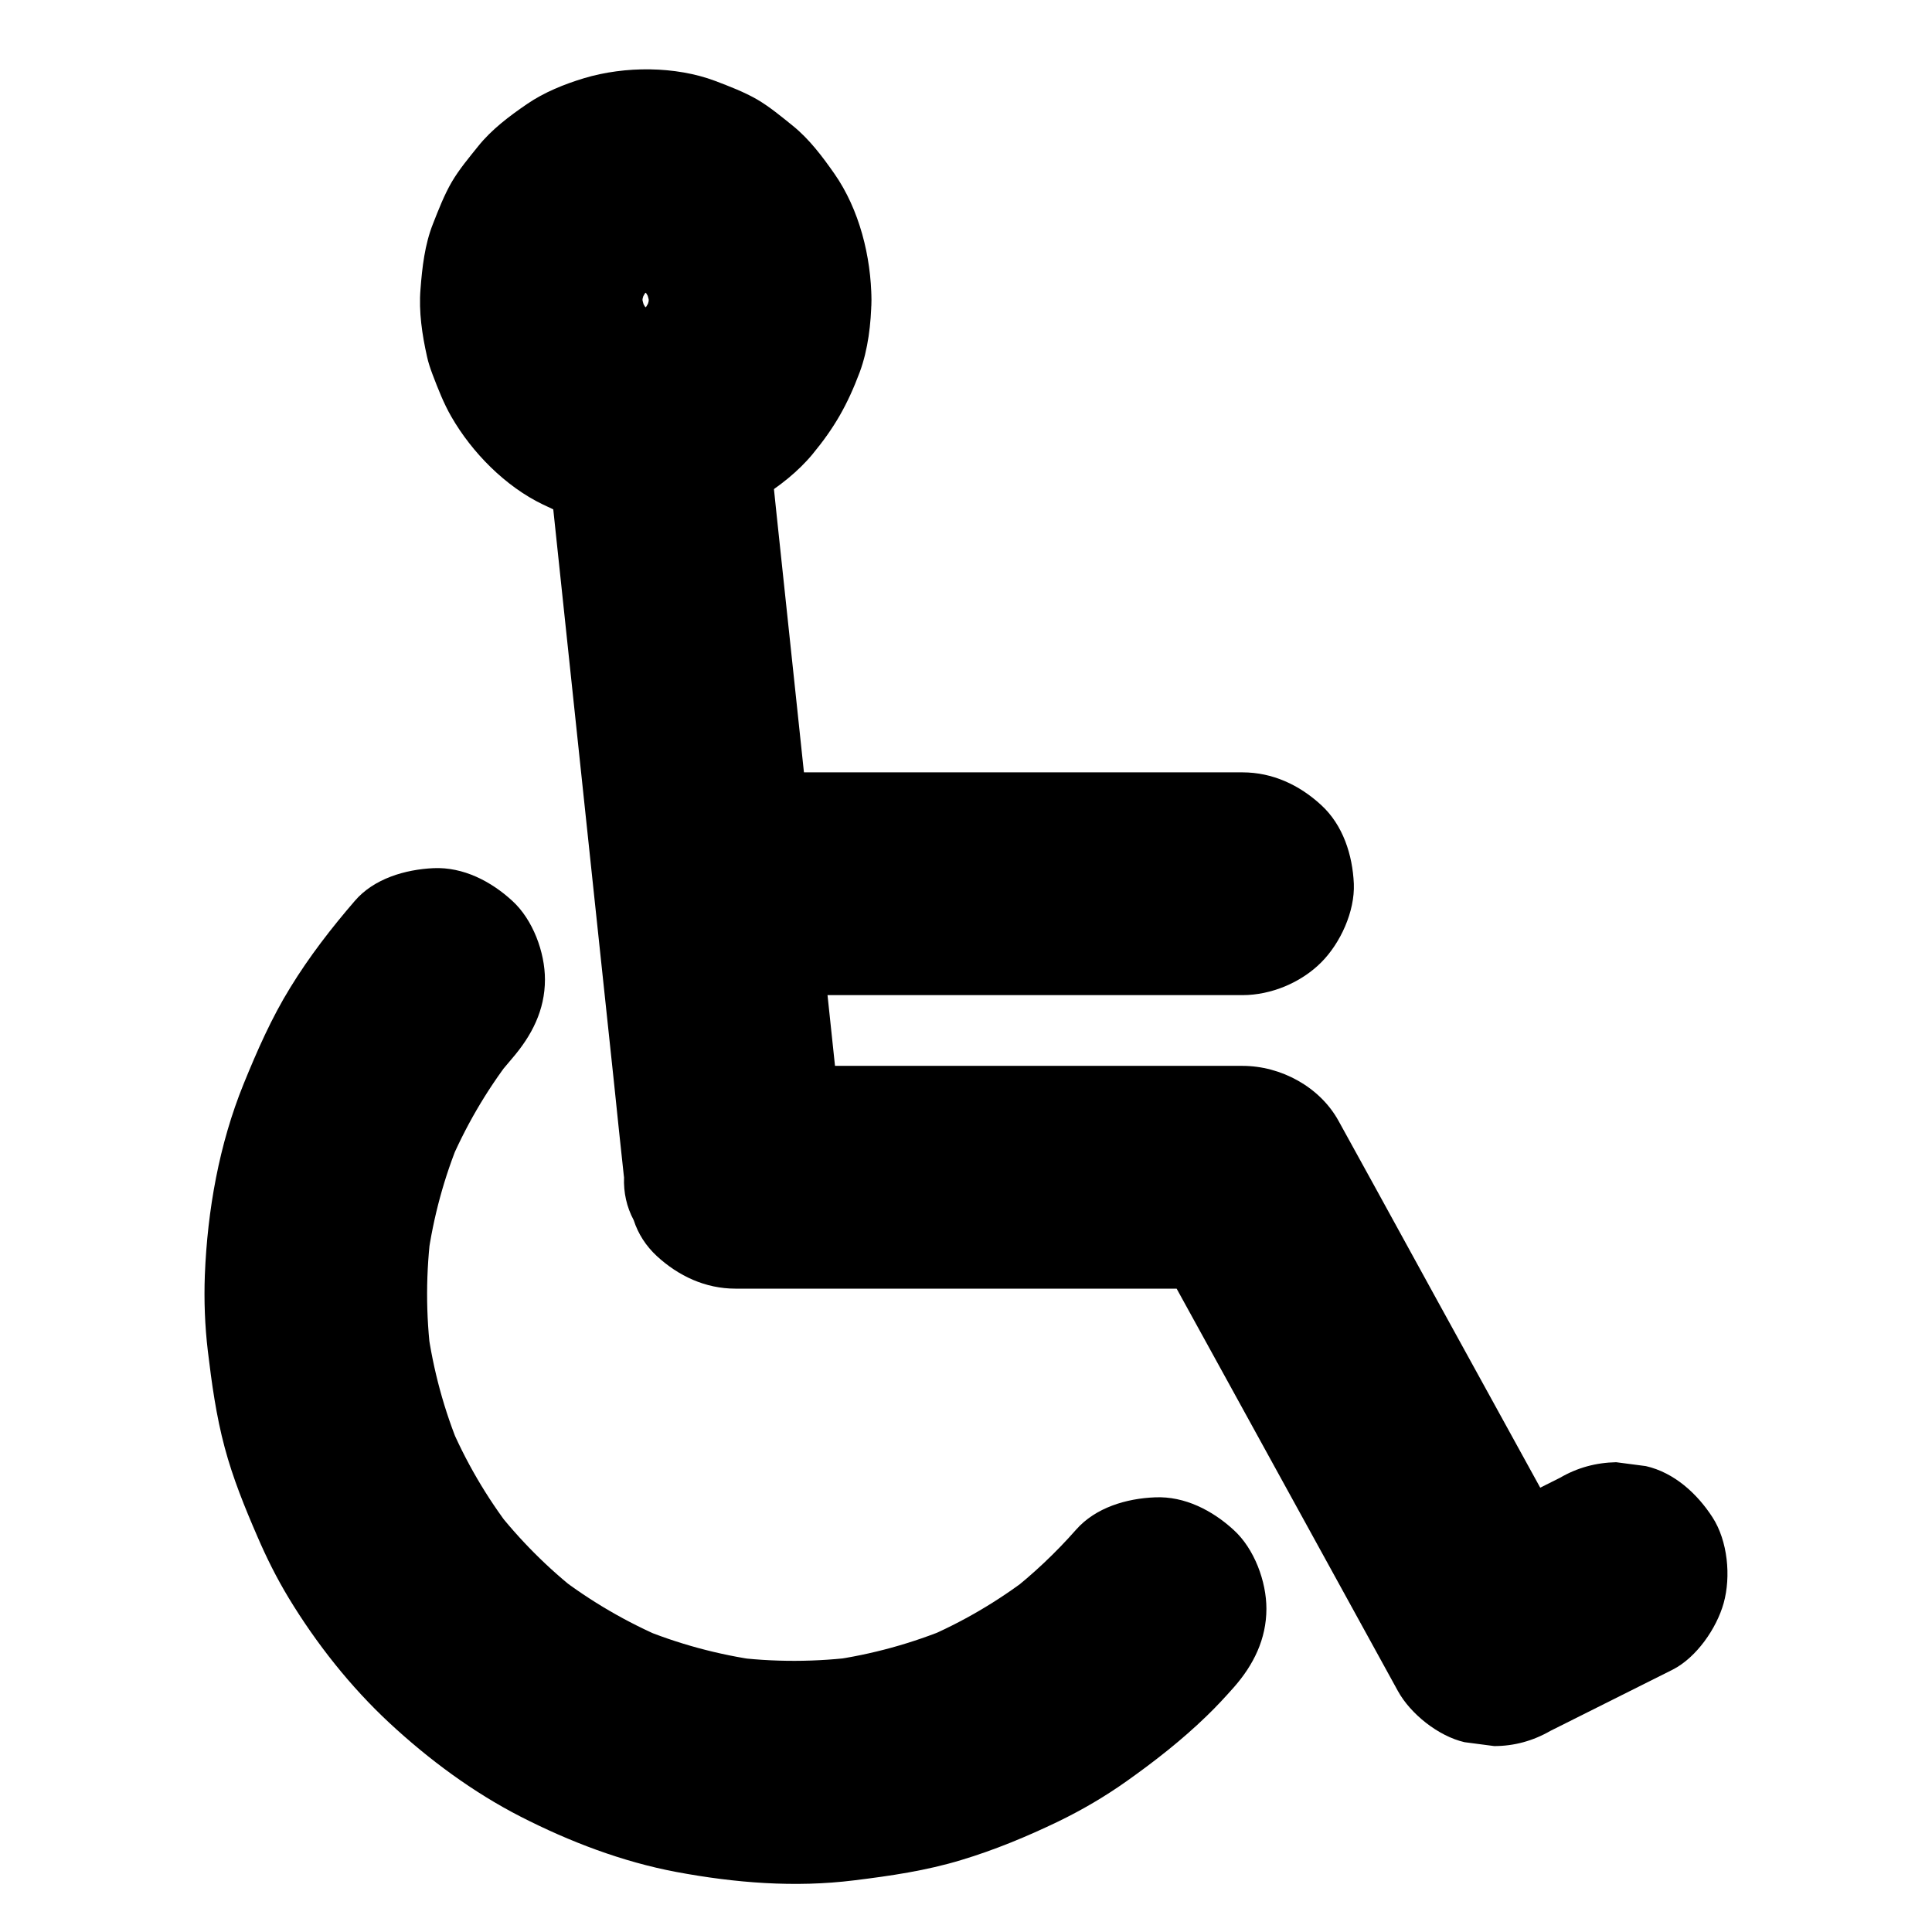<?xml version="1.0" encoding="UTF-8"?>
<!-- Uploaded to: ICON Repo, www.svgrepo.com, Generator: ICON Repo Mixer Tools -->
<svg fill="#000000" width="800px" height="800px" version="1.1" viewBox="144 144 512 512" xmlns="http://www.w3.org/2000/svg">
 <g>
  <path d="m557.39 535.64c-10.773 5.41-21.551 10.773-32.324 16.188 13.48 3.543 26.914 7.086 40.395 10.578-8.02-14.613-16.09-29.227-24.109-43.836-11.02-20.023-22.043-40.051-33.012-60.074-3.199-5.805-6.394-11.609-9.594-17.418-4.969-9.055-15.301-14.613-25.484-14.613h-45.41-72.375-16.582l29.52 29.52c-0.688-6.641-1.426-13.285-2.117-19.926-1.672-15.941-3.394-31.93-5.066-47.871-2.016-19.238-4.082-38.426-6.102-57.664-1.77-16.68-3.543-33.359-5.312-50.035-0.836-8.07-1.672-16.188-2.559-24.254 0-0.098-0.051-0.246-0.051-0.344 0.148-4.082-0.688-7.871-2.559-11.367-1.18-3.641-3.246-6.84-6.102-9.496-5.117-5.117-13.531-8.953-20.859-8.66-7.625 0.344-15.547 2.856-20.859 8.66-4.969 5.41-9.445 13.234-8.66 20.859 0.688 6.641 1.426 13.285 2.117 19.926 1.672 15.941 3.394 31.93 5.066 47.871 2.016 19.238 4.082 38.426 6.102 57.664 1.77 16.68 3.543 33.359 5.312 50.035 0.836 8.07 1.672 16.188 2.559 24.254 0 0.098 0.051 0.246 0.051 0.344-0.148 4.082 0.688 7.871 2.559 11.367 1.18 3.641 3.246 6.84 6.102 9.496 5.758 5.312 12.891 8.66 20.859 8.66h45.41 72.375 16.582c-8.512-4.871-16.973-9.742-25.484-14.613 7.086 12.891 14.219 25.828 21.305 38.719 12.102 22.043 24.254 44.082 36.359 66.125 3 5.461 6.004 10.922 9.004 16.383 3.344 6.102 10.773 12.004 17.664 13.578 2.609 0.344 5.215 0.688 7.871 1.031 5.312 0 10.281-1.379 14.906-4.035 10.773-5.41 21.551-10.773 32.324-16.188 6.348-3.199 11.711-10.973 13.578-17.664 1.969-7.086 1.082-16.48-2.953-22.73-4.082-6.297-10.137-11.855-17.664-13.578-2.609-0.344-5.215-0.688-7.871-1.031-5.316 0.105-10.285 1.434-14.91 4.141z"/>
  <path d="m331.71 407.72h48.02 76.016 17.516c7.578 0 15.5-3.297 20.859-8.66 5.117-5.117 8.953-13.531 8.66-20.859-0.344-7.625-2.856-15.547-8.66-20.859-5.758-5.312-12.891-8.66-20.859-8.66h-48.02-76.016-17.516c-7.578 0-15.5 3.297-20.859 8.66-5.117 5.117-8.953 13.531-8.66 20.859 0.344 7.625 2.856 15.547 8.66 20.859 5.758 5.316 12.84 8.66 20.859 8.66z"/>
  <path d="m429.18 549.37c-5.41 6.148-11.414 11.809-17.91 16.875 1.969-1.523 3.984-3.102 5.953-4.625-8.758 6.742-18.301 12.348-28.438 16.629 2.363-0.984 4.723-1.969 7.035-2.953-10.184 4.231-20.859 7.184-31.785 8.707 2.609-0.344 5.215-0.688 7.871-1.031-11.465 1.523-23.027 1.574-34.488 0.051 2.609 0.344 5.215 0.688 7.871 1.031-10.973-1.523-21.746-4.43-31.98-8.707 2.363 0.984 4.723 1.969 7.035 2.953-10.184-4.328-19.777-9.891-28.535-16.629 1.969 1.523 3.984 3.102 5.953 4.625-8.512-6.594-16.137-14.27-22.73-22.73 1.523 1.969 3.102 3.984 4.625 5.953-6.742-8.758-12.348-18.352-16.629-28.535 0.984 2.363 1.969 4.723 2.953 7.035-4.281-10.234-7.184-20.961-8.707-31.98 0.344 2.609 0.688 5.215 1.031 7.871-1.523-11.414-1.477-22.977 0.051-34.391-0.344 2.609-0.688 5.215-1.031 7.871 1.523-10.875 4.379-21.453 8.609-31.586-0.984 2.363-1.969 4.723-2.953 7.035 4.281-10.137 9.789-19.633 16.48-28.34-1.523 1.969-3.102 3.984-4.625 5.953 1.574-2.066 3.246-4.035 4.922-6.004 5.164-6.004 8.66-12.742 8.66-20.859 0-7.231-3.199-15.891-8.66-20.859-5.609-5.164-12.988-9.004-20.859-8.66-7.477 0.344-15.793 2.754-20.859 8.66-6.199 7.184-12.102 14.809-17.074 22.926-5.019 8.117-8.809 16.777-12.398 25.586-6.496 15.988-9.594 33.457-10.281 50.676-0.246 6.691 0 13.43 0.789 20.074 1.031 8.609 2.215 17.219 4.477 25.633 2.164 8.117 5.312 15.844 8.66 23.566 2.41 5.609 5.117 11.02 8.266 16.234 7.332 12.102 16.383 23.566 26.766 33.211 10.383 9.645 22.141 18.352 34.734 24.797 12.988 6.641 26.914 11.957 41.277 14.66 15.547 2.902 31.391 4.184 47.133 2.215 9.594-1.18 19.039-2.559 28.289-5.363 8.855-2.656 17.516-6.25 25.781-10.234 6.297-3.051 12.348-6.594 18.105-10.676 7.43-5.266 14.66-10.922 21.207-17.27 2.508-2.41 4.871-4.969 7.184-7.578 5.215-5.902 8.66-12.793 8.66-20.859 0-7.231-3.199-15.891-8.66-20.859-5.609-5.164-12.988-9.004-20.859-8.66-7.582 0.297-15.75 2.707-20.914 8.562z"/>
  <path d="m315.91 223.47c0 1.379-0.098 2.754-0.246 4.184 0.344-2.609 0.688-5.215 1.031-7.871-0.395 2.902-1.133 5.707-2.262 8.414 0.984-2.363 1.969-4.723 2.953-7.035-1.133 2.609-2.559 5.019-4.281 7.281 1.523-1.969 3.102-3.984 4.625-5.953-1.625 2.016-3.394 3.836-5.41 5.41 1.969-1.523 3.984-3.102 5.953-4.625-2.066 1.574-4.231 2.856-6.594 3.887 2.363-0.984 4.723-1.969 7.035-2.953-2.41 0.984-4.922 1.672-7.477 2.066 2.609-0.344 5.215-0.688 7.871-1.031-2.656 0.344-5.312 0.344-8.02 0 2.609 0.344 5.215 0.688 7.871 1.031-2.609-0.395-5.066-1.082-7.477-2.066 2.363 0.984 4.723 1.969 7.035 2.953-2.363-1.031-4.527-2.312-6.594-3.887 1.969 1.523 3.984 3.102 5.953 4.625-2.016-1.625-3.836-3.394-5.41-5.41 1.523 1.969 3.102 3.984 4.625 5.953-1.723-2.262-3.148-4.676-4.281-7.281 0.984 2.363 1.969 4.723 2.953 7.035-1.082-2.707-1.82-5.512-2.262-8.414 0.344 2.609 0.688 5.215 1.031 7.871-0.344-2.805-0.344-5.559 0-8.316-0.344 2.609-0.688 5.215-1.031 7.871 0.395-2.902 1.133-5.707 2.262-8.414-0.984 2.363-1.969 4.723-2.953 7.035 1.133-2.609 2.559-5.019 4.281-7.281-1.523 1.969-3.102 3.984-4.625 5.953 1.625-2.016 3.394-3.836 5.41-5.41-1.969 1.523-3.984 3.102-5.953 4.625 2.066-1.574 4.231-2.856 6.594-3.887-2.363 0.984-4.723 1.969-7.035 2.953 2.41-0.984 4.922-1.672 7.477-2.066-2.609 0.344-5.215 0.688-7.871 1.031 2.656-0.344 5.312-0.344 8.02 0-2.609-0.344-5.215-0.688-7.871-1.031 2.609 0.395 5.066 1.082 7.477 2.066-2.363-0.984-4.723-1.969-7.035-2.953 2.363 1.031 4.527 2.312 6.594 3.887-1.969-1.523-3.984-3.102-5.953-4.625 2.016 1.625 3.836 3.394 5.41 5.41-1.523-1.969-3.102-3.984-4.625-5.953 1.723 2.262 3.148 4.676 4.281 7.281-0.984-2.363-1.969-4.723-2.953-7.035 1.082 2.707 1.82 5.512 2.262 8.414-0.344-2.609-0.688-5.215-1.031-7.871 0.148 1.379 0.246 2.754 0.246 4.133 0.098 7.625 3.246 15.449 8.66 20.859 5.117 5.117 13.531 8.953 20.859 8.66 7.625-0.344 15.547-2.856 20.859-8.66 5.266-5.758 8.707-12.891 8.66-20.859-0.098-11.465-3.199-23.961-9.84-33.457-3.199-4.574-6.641-9.152-11.02-12.695-3-2.41-6.051-4.969-9.398-6.938-3.492-2.016-7.379-3.492-11.121-4.922-10.578-3.984-23.961-3.984-34.785-0.738-5.215 1.574-10.578 3.738-15.105 6.84-4.676 3.199-9.398 6.742-12.941 11.168-2.41 3-5.019 6.102-6.988 9.445-2.016 3.445-3.59 7.527-5.019 11.168-2.164 5.461-2.856 11.512-3.297 17.32-0.492 5.902 0.441 12.102 1.723 17.809 0.344 1.625 0.887 3.199 1.477 4.773 1.426 3.738 2.953 7.676 4.969 11.168 5.461 9.496 14.316 18.5 24.254 23.273 3.492 1.672 7.184 3.344 10.973 4.477 3.984 1.18 8.215 1.523 12.301 2.016 5.805 0.688 11.758-0.195 17.465-1.328 1.918-0.395 3.738-0.984 5.559-1.672 3.789-1.523 7.824-3 11.316-5.164 5.066-3.148 9.988-6.988 13.824-11.609 5.856-7.086 9.297-13.137 12.547-21.797 2.215-6.004 3-12.84 3.102-19.188 0.098-7.527-3.344-15.598-8.66-20.859-5.117-5.117-13.531-8.953-20.859-8.66-7.625 0.344-15.547 2.856-20.859 8.66-5.356 5.856-8.551 12.891-8.652 20.91z"/>
 </g>
</svg>